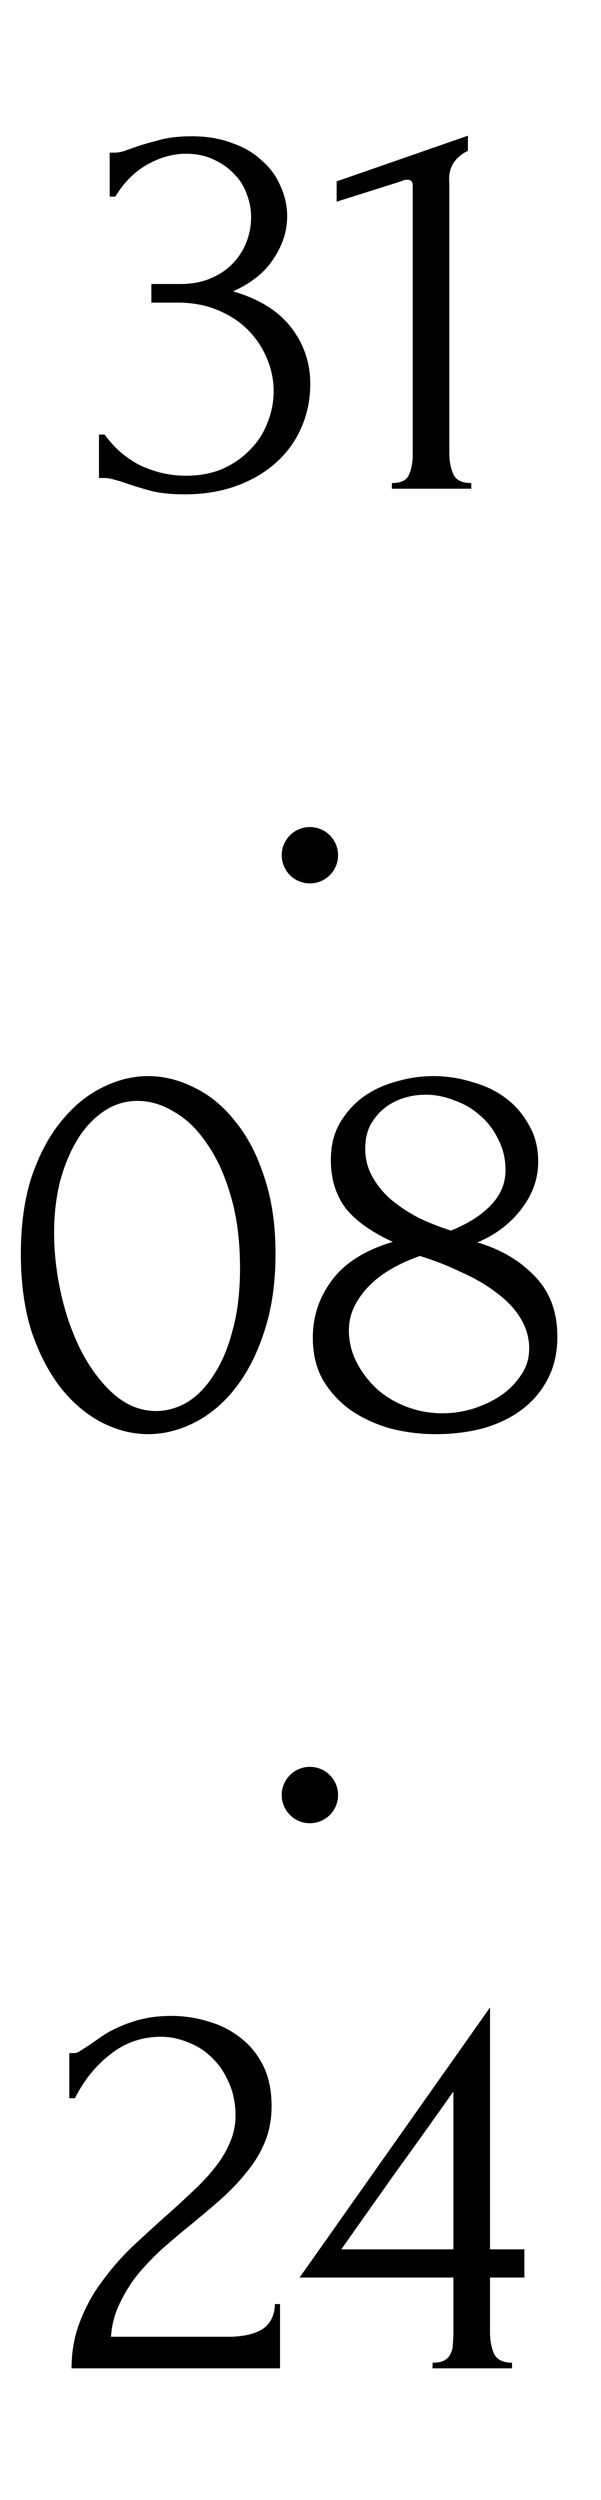 <?xml version="1.0" encoding="UTF-8"?> <svg xmlns="http://www.w3.org/2000/svg" width="32" height="133" viewBox="0 0 32 133" fill="none"> <circle cx="16.5" cy="45.5" r="1.5" fill="black"></circle> <circle cx="16.5" cy="95.5" r="1.5" fill="black"></circle> <path d="M5.84 8.12H6.11C6.27 8.12 6.44 8.09 6.62 8.03C6.8 7.97 7 7.9 7.22 7.82C7.56 7.7 7.97 7.58 8.45 7.46C8.93 7.32 9.52 7.25 10.22 7.25C11.02 7.25 11.73 7.37 12.35 7.61C12.99 7.83 13.52 8.14 13.94 8.54C14.38 8.92 14.71 9.37 14.93 9.89C15.17 10.41 15.29 10.95 15.29 11.51C15.29 12.29 15.05 13.04 14.57 13.76C14.11 14.48 13.39 15.06 12.41 15.5C13.79 15.9 14.82 16.54 15.5 17.42C16.18 18.3 16.52 19.3 16.52 20.42C16.52 21.26 16.36 22.04 16.04 22.76C15.74 23.46 15.29 24.08 14.69 24.62C14.11 25.14 13.41 25.55 12.59 25.85C11.77 26.15 10.85 26.3 9.83 26.3C9.07 26.3 8.44 26.23 7.94 26.09C7.44 25.95 7.02 25.82 6.68 25.7C6.46 25.62 6.26 25.56 6.08 25.52C5.9 25.46 5.72 25.43 5.54 25.43H5.27V23.12H5.57C6.09 23.84 6.73 24.39 7.49 24.77C8.27 25.13 9.07 25.31 9.89 25.31C10.61 25.31 11.26 25.19 11.84 24.95C12.42 24.69 12.91 24.35 13.31 23.93C13.73 23.51 14.04 23.03 14.24 22.49C14.46 21.95 14.57 21.39 14.57 20.81C14.57 20.21 14.45 19.63 14.21 19.07C13.97 18.49 13.63 17.98 13.19 17.54C12.75 17.1 12.21 16.75 11.57 16.49C10.95 16.23 10.24 16.1 9.44 16.1H8.06V15.11H9.59C10.21 15.11 10.75 15.01 11.21 14.81C11.69 14.61 12.09 14.34 12.41 14C12.73 13.66 12.97 13.28 13.13 12.86C13.29 12.44 13.37 12 13.37 11.54C13.37 11.12 13.29 10.71 13.13 10.31C12.99 9.91 12.77 9.56 12.47 9.26C12.17 8.94 11.8 8.68 11.36 8.48C10.94 8.28 10.45 8.18 9.89 8.18C9.21 8.18 8.53 8.37 7.85 8.75C7.17 9.13 6.6 9.7 6.14 10.46H5.84V8.12ZM20.864 26V25.7C21.344 25.7 21.644 25.56 21.764 25.28C21.904 24.98 21.974 24.63 21.974 24.23V9.86C21.974 9.66 21.874 9.56 21.674 9.56C21.594 9.56 21.484 9.59 21.344 9.65L17.924 10.73V9.65L24.914 7.22V8.03C24.594 8.17 24.334 8.39 24.134 8.69C23.954 8.99 23.884 9.34 23.924 9.74V24.11C23.924 24.53 23.994 24.9 24.134 25.22C24.274 25.54 24.594 25.7 25.094 25.7V26H20.864Z" fill="black"></path> <path d="M1.11 66.7C1.11 65.16 1.3 63.8 1.68 62.62C2.08 61.44 2.6 60.46 3.24 59.68C3.88 58.88 4.6 58.28 5.4 57.88C6.22 57.46 7.05 57.25 7.89 57.25C8.73 57.25 9.56 57.46 10.38 57.88C11.2 58.28 11.92 58.88 12.54 59.68C13.18 60.46 13.69 61.44 14.07 62.62C14.47 63.8 14.67 65.16 14.67 66.7C14.67 68.26 14.47 69.64 14.07 70.84C13.69 72.02 13.18 73.02 12.54 73.84C11.92 74.64 11.2 75.25 10.38 75.67C9.56 76.09 8.73 76.3 7.89 76.3C7.05 76.3 6.22 76.09 5.4 75.67C4.6 75.25 3.88 74.64 3.24 73.84C2.6 73.02 2.08 72.02 1.68 70.84C1.3 69.64 1.11 68.26 1.11 66.7ZM12.78 67.48C12.78 66.04 12.62 64.77 12.3 63.67C11.98 62.55 11.56 61.62 11.04 60.88C10.54 60.12 9.96 59.55 9.3 59.17C8.66 58.77 8 58.57 7.32 58.57C6.64 58.57 6.02 58.77 5.46 59.17C4.92 59.55 4.46 60.06 4.08 60.7C3.7 61.34 3.4 62.08 3.18 62.92C2.98 63.76 2.88 64.64 2.88 65.56C2.88 66.66 3.01 67.78 3.27 68.92C3.53 70.04 3.9 71.06 4.38 71.98C4.86 72.88 5.43 73.62 6.09 74.2C6.77 74.78 7.51 75.07 8.31 75.07C8.89 75.07 9.45 74.91 9.99 74.59C10.53 74.25 11 73.76 11.4 73.12C11.82 72.48 12.15 71.69 12.39 70.75C12.65 69.81 12.78 68.72 12.78 67.48ZM29.676 71.11C29.676 71.99 29.496 72.76 29.136 73.42C28.796 74.06 28.326 74.6 27.726 75.04C27.146 75.46 26.466 75.78 25.686 76C24.906 76.2 24.076 76.3 23.196 76.3C22.376 76.3 21.576 76.2 20.796 76C20.016 75.78 19.316 75.46 18.696 75.04C18.076 74.6 17.576 74.06 17.196 73.42C16.836 72.78 16.656 72.03 16.656 71.17C16.656 70.03 16.996 69.01 17.676 68.11C18.356 67.19 19.436 66.51 20.916 66.07C19.776 65.55 18.936 64.95 18.396 64.27C17.876 63.57 17.616 62.72 17.616 61.72C17.616 60.98 17.766 60.34 18.066 59.8C18.386 59.24 18.796 58.77 19.296 58.39C19.816 58.01 20.406 57.73 21.066 57.55C21.726 57.35 22.396 57.25 23.076 57.25C23.756 57.25 24.426 57.35 25.086 57.55C25.766 57.73 26.366 58.01 26.886 58.39C27.406 58.77 27.826 59.25 28.146 59.83C28.486 60.39 28.656 61.05 28.656 61.81C28.656 62.71 28.356 63.55 27.756 64.33C27.156 65.11 26.376 65.7 25.416 66.1C26.656 66.46 27.676 67.06 28.476 67.9C29.276 68.72 29.676 69.79 29.676 71.11ZM26.916 62.26C26.916 61.66 26.786 61.11 26.526 60.61C26.286 60.11 25.966 59.69 25.566 59.35C25.166 58.99 24.706 58.72 24.186 58.54C23.686 58.34 23.176 58.24 22.656 58.24C22.256 58.24 21.866 58.3 21.486 58.42C21.106 58.54 20.766 58.72 20.466 58.96C20.166 59.2 19.916 59.5 19.716 59.86C19.536 60.22 19.446 60.64 19.446 61.12C19.446 61.66 19.576 62.16 19.836 62.62C20.096 63.08 20.436 63.49 20.856 63.85C21.296 64.21 21.786 64.53 22.326 64.81C22.886 65.07 23.446 65.29 24.006 65.47C24.906 65.11 25.616 64.66 26.136 64.12C26.656 63.58 26.916 62.96 26.916 62.26ZM28.176 71.74C28.176 71.18 28.026 70.65 27.726 70.15C27.426 69.65 27.006 69.2 26.466 68.8C25.926 68.38 25.296 68.01 24.576 67.69C23.876 67.35 23.136 67.06 22.356 66.82C21.836 67 21.346 67.22 20.886 67.48C20.426 67.74 20.026 68.04 19.686 68.38C19.346 68.72 19.076 69.09 18.876 69.49C18.676 69.89 18.576 70.32 18.576 70.78C18.576 71.38 18.716 71.95 18.996 72.49C19.276 73.03 19.646 73.51 20.106 73.93C20.566 74.33 21.096 74.64 21.696 74.86C22.296 75.08 22.916 75.19 23.556 75.19C24.096 75.19 24.636 75.11 25.176 74.95C25.736 74.77 26.226 74.54 26.646 74.26C27.086 73.96 27.446 73.6 27.726 73.18C28.026 72.76 28.176 72.28 28.176 71.74Z" fill="black"></path> <path d="M3.69 109.23H3.96C4.06 109.23 4.18 109.18 4.32 109.08C4.48 108.98 4.65 108.87 4.83 108.75C5.03 108.61 5.26 108.45 5.52 108.27C5.8 108.09 6.11 107.93 6.45 107.79C6.81 107.63 7.21 107.5 7.65 107.4C8.09 107.3 8.58 107.25 9.12 107.25C9.8 107.25 10.46 107.35 11.1 107.55C11.74 107.73 12.31 108.02 12.81 108.42C13.31 108.8 13.71 109.29 14.01 109.89C14.31 110.49 14.46 111.21 14.46 112.05C14.46 112.75 14.34 113.39 14.1 113.97C13.86 114.55 13.53 115.09 13.11 115.59C12.71 116.09 12.25 116.57 11.73 117.03C11.23 117.47 10.71 117.91 10.17 118.35C9.65 118.77 9.14 119.2 8.64 119.64C8.16 120.08 7.72 120.54 7.32 121.02C6.94 121.5 6.62 122.02 6.36 122.58C6.1 123.12 5.95 123.7 5.91 124.32H12.15C12.91 124.32 13.51 124.19 13.95 123.93C14.39 123.65 14.62 123.2 14.64 122.58H14.91V126H3.81C3.81 125.1 3.96 124.27 4.26 123.51C4.56 122.73 4.95 122.02 5.43 121.38C5.91 120.72 6.44 120.11 7.02 119.55C7.62 118.99 8.21 118.45 8.79 117.93C9.27 117.51 9.73 117.09 10.17 116.67C10.63 116.25 11.03 115.83 11.37 115.41C11.73 114.97 12.01 114.52 12.21 114.06C12.43 113.58 12.54 113.08 12.54 112.56C12.54 111.9 12.42 111.31 12.18 110.79C11.96 110.27 11.66 109.83 11.28 109.47C10.92 109.11 10.5 108.84 10.02 108.66C9.54 108.46 9.06 108.36 8.58 108.36C7.56 108.36 6.66 108.67 5.88 109.29C5.1 109.89 4.47 110.67 3.99 111.63H3.69V109.23ZM23.031 126V125.7C23.311 125.7 23.521 125.66 23.661 125.58C23.821 125.48 23.931 125.36 23.991 125.22C24.071 125.06 24.111 124.89 24.111 124.71C24.131 124.51 24.141 124.31 24.141 124.11V121.17H15.951L26.091 106.8V119.67H27.921V121.17H26.091V124.11C26.091 124.51 26.161 124.88 26.301 125.22C26.461 125.54 26.781 125.7 27.261 125.7V126H23.031ZM24.141 111.27C23.141 112.69 22.141 114.09 21.141 115.47C20.161 116.85 19.171 118.25 18.171 119.67H24.141V111.27Z" fill="black"></path> </svg> 
